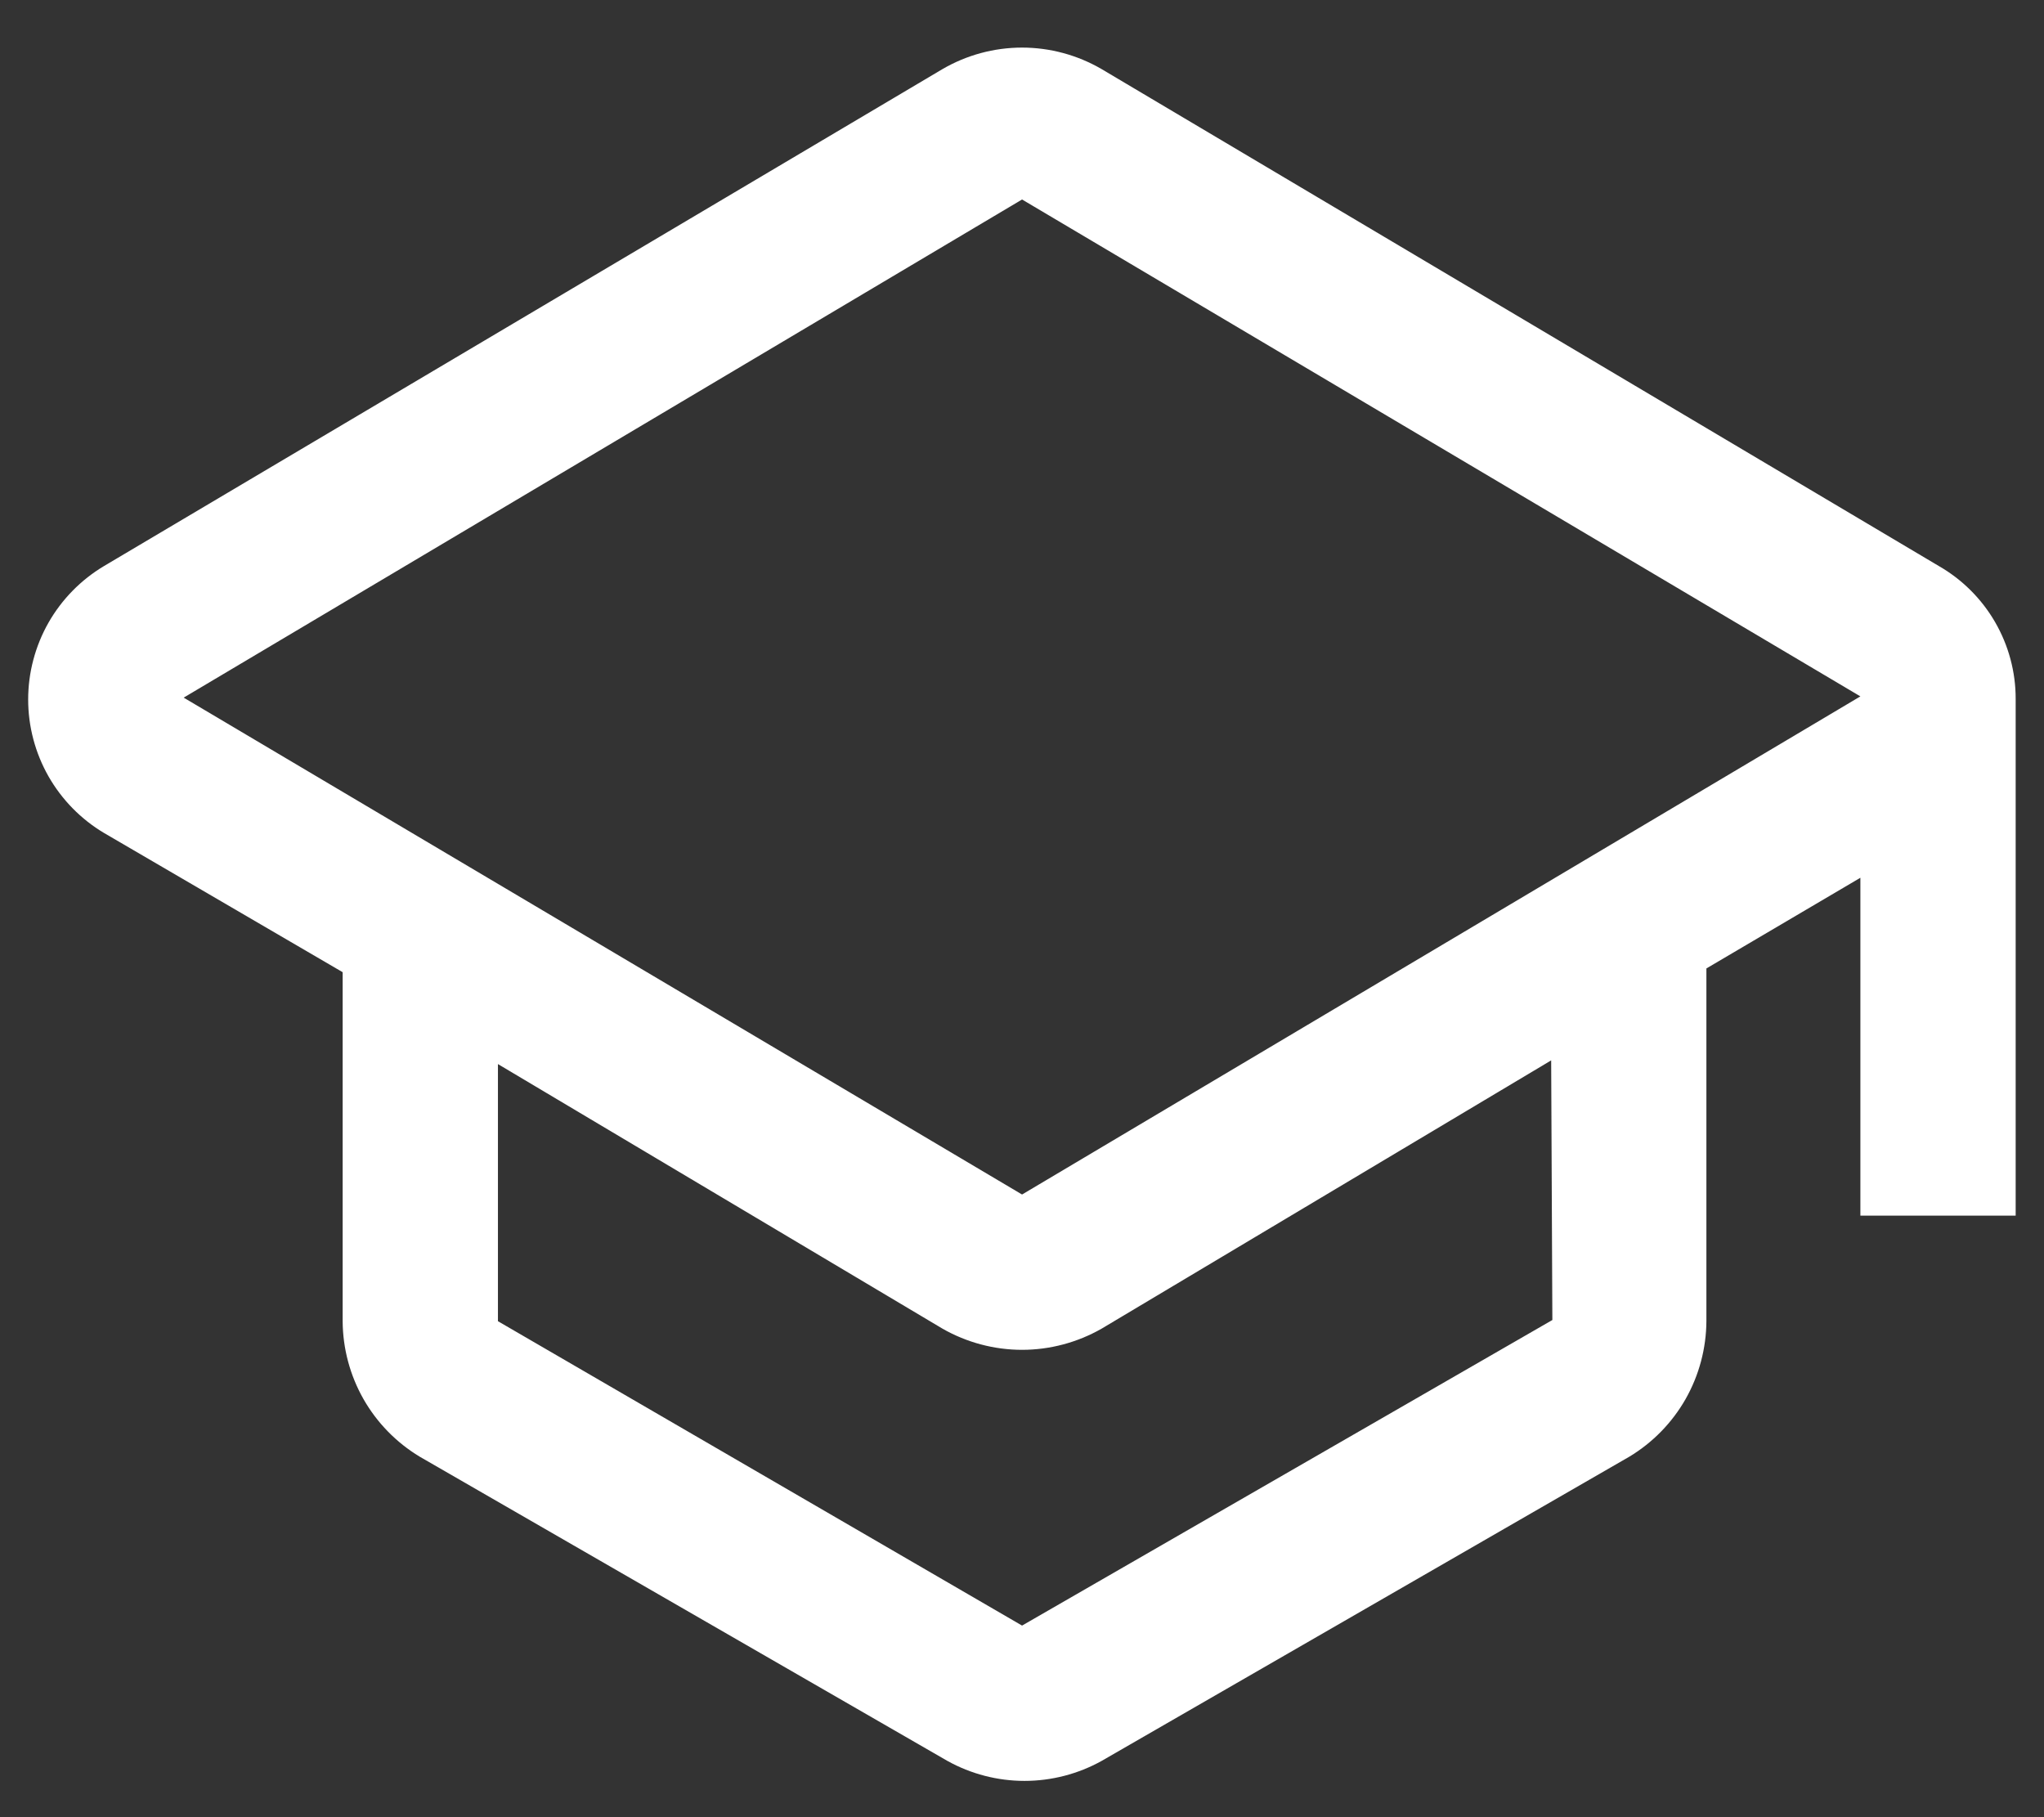 <svg width="36" height="32" viewBox="0 0 36 32" fill="none" xmlns="http://www.w3.org/2000/svg">
<rect x="0" y="0" width="36" height="32" fill="#333333" stroke="none"/>
<path d="M35.501 12.307C35.502 11.832 35.376 11.365 35.138 10.954C34.9 10.543 34.557 10.202 34.145 9.966L19.401 1.216C18.976 0.969 18.493 0.838 18.001 0.838C17.509 0.838 17.026 0.969 16.601 1.216L1.835 9.966C1.427 10.209 1.089 10.553 0.854 10.965C0.62 11.377 0.496 11.844 0.496 12.318C0.496 12.793 0.62 13.259 0.854 13.671C1.089 14.083 1.427 14.428 1.835 14.67L6.035 17.12V23.266C6.038 23.747 6.164 24.218 6.401 24.636C6.639 25.054 6.98 25.403 7.391 25.651L16.688 31.01C17.103 31.24 17.57 31.361 18.044 31.361C18.519 31.361 18.986 31.24 19.401 31.01L28.698 25.651C29.109 25.403 29.45 25.054 29.688 24.636C29.925 24.218 30.051 23.747 30.054 23.266V17.054L32.766 15.457V21.407H35.501V12.307ZM27.341 23.245L18.001 28.626L8.77 23.266V18.738L16.601 23.398C17.027 23.641 17.51 23.77 18.001 23.77C18.492 23.77 18.974 23.641 19.401 23.398L27.32 18.673L27.341 23.245ZM18.001 21.035L3.235 12.285L18.001 3.513L32.766 12.263L18.001 21.035Z" fill="white"/>
</svg>
